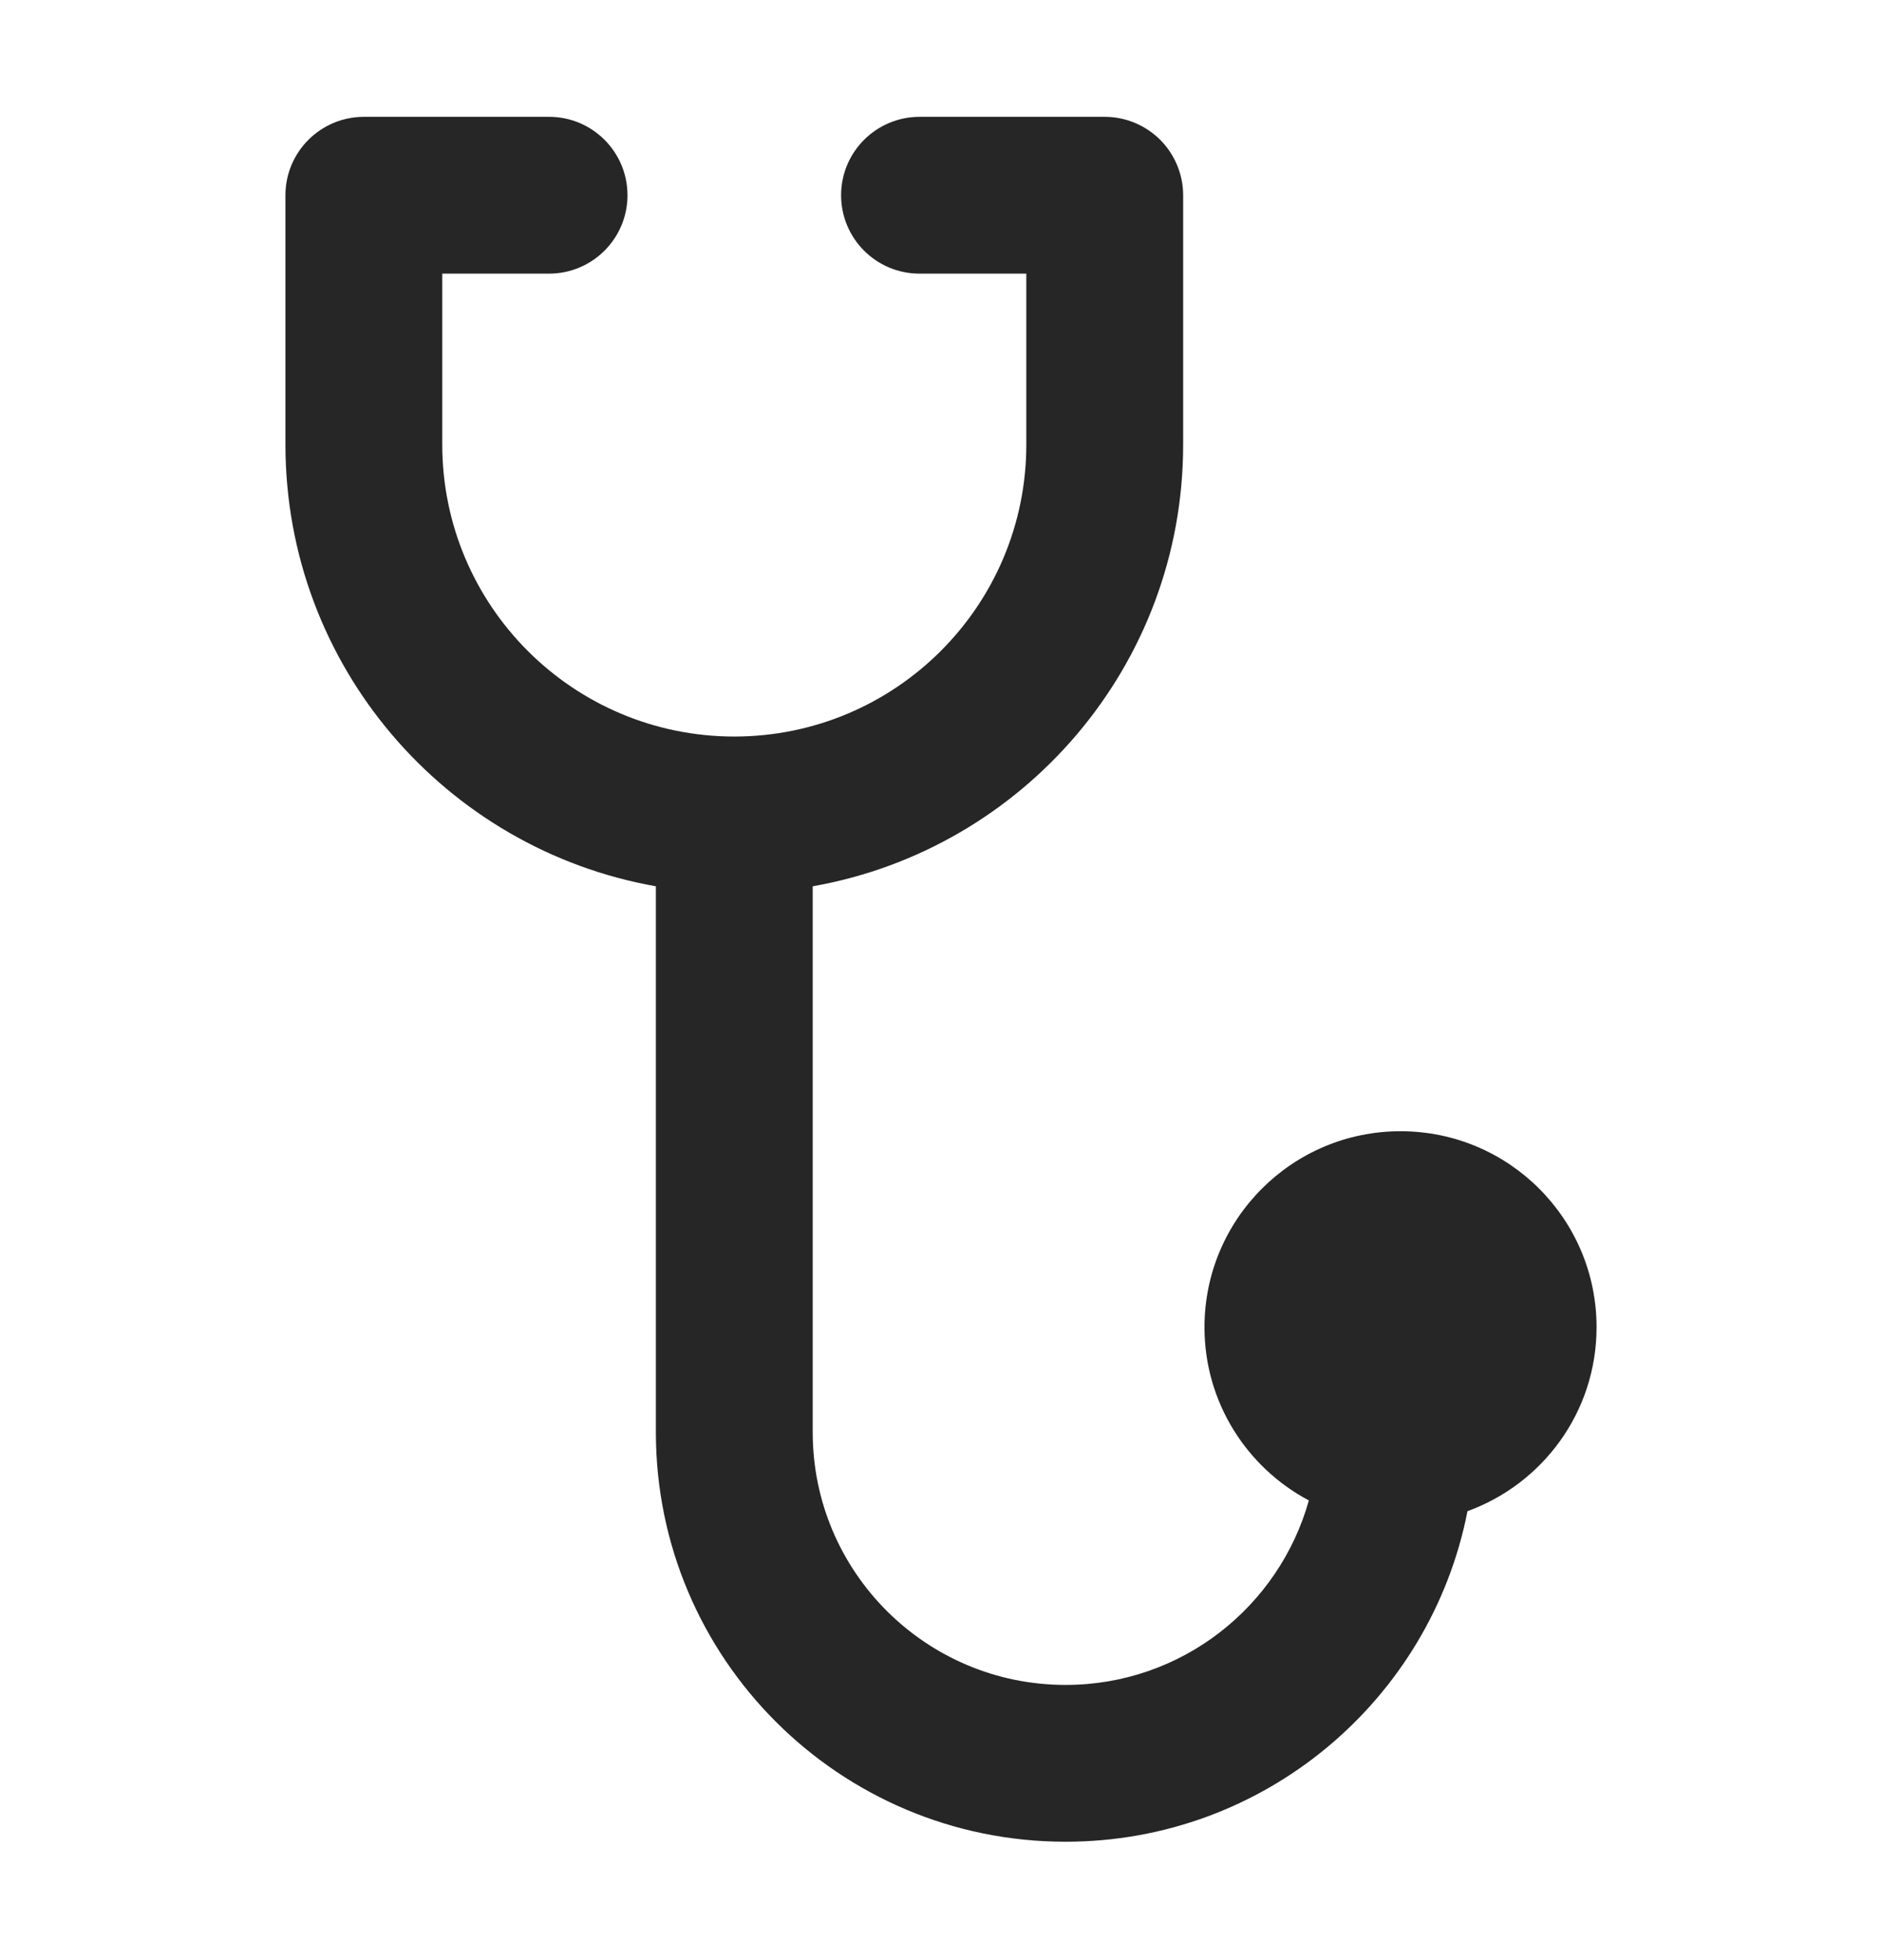 <svg width="24" height="25" viewBox="0 0 24 25" fill="none" xmlns="http://www.w3.org/2000/svg">
<path d="M7.002 1.49C7.554 1.49 8.002 1.938 8.002 2.49C8.002 3.042 7.554 3.49 7.002 3.49H5.64V5.67C5.64 7.726 7.308 9.393 9.364 9.394C11.421 9.393 13.088 7.726 13.088 5.67V3.49H11.726C11.174 3.49 10.726 3.042 10.726 2.49C10.726 1.938 11.174 1.491 11.726 1.49H14.088C14.353 1.49 14.607 1.596 14.795 1.783C14.982 1.971 15.088 2.225 15.088 2.49V5.67C15.088 8.49 13.048 10.831 10.364 11.304V18.267C10.364 20.047 11.808 21.49 13.589 21.49C15.067 21.49 16.311 20.494 16.691 19.137C15.9 18.717 15.36 17.886 15.36 16.928C15.36 15.547 16.48 14.428 17.86 14.428C19.241 14.428 20.36 15.547 20.36 16.928C20.36 18.008 19.674 18.925 18.714 19.274C18.244 21.677 16.129 23.49 13.589 23.49C10.704 23.49 8.364 21.152 8.364 18.267V11.304C5.68 10.83 3.64 8.49 3.64 5.67V2.49C3.64 1.938 4.088 1.491 4.64 1.49H7.002Z" fill="black" fill-opacity="0.85"/>
</svg>
